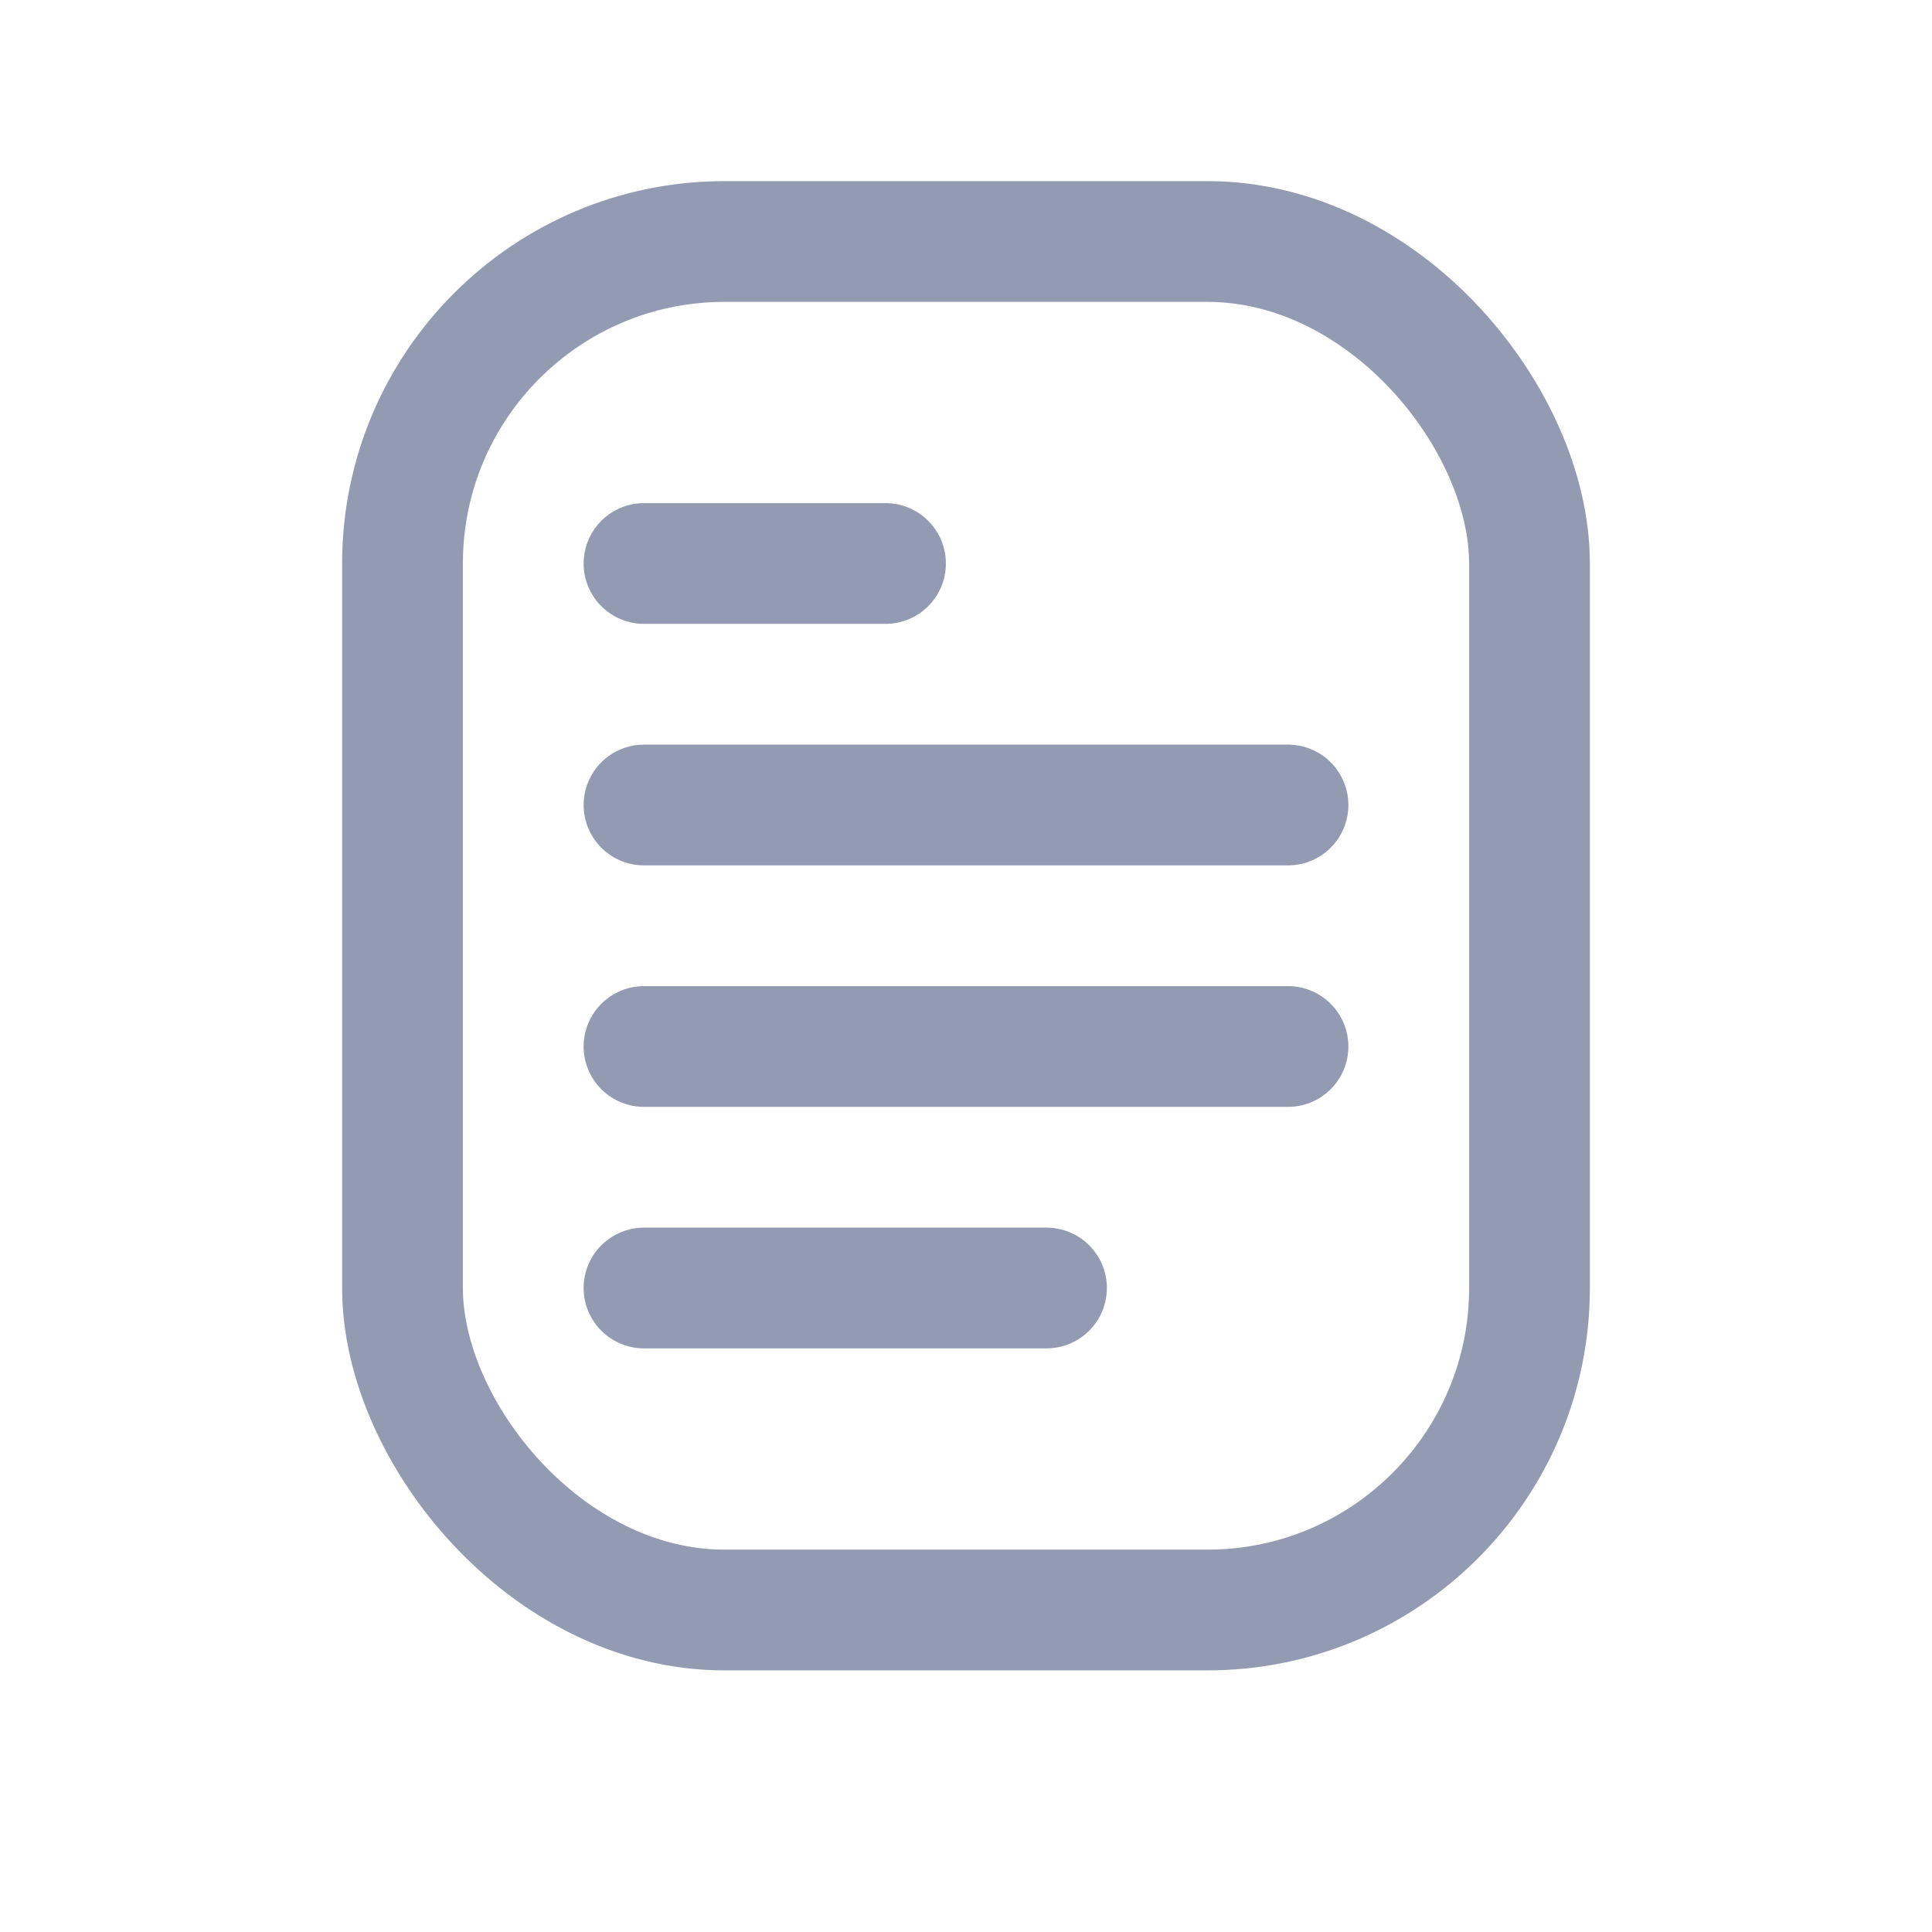 <svg xmlns="http://www.w3.org/2000/svg" width="24" height="24" fill="none" viewBox="0 0 24 24" class="s-ion-icon">    <rect width="14" height="17" x="5" y="3" stroke="#939bb3" stroke-linecap="round" stroke-linejoin="round"          stroke-width="1.5" rx="4"></rect>    <path stroke="#939bb3" stroke-linecap="round" stroke-linejoin="round" stroke-width="1.5"          d="M8 16h5m-5-3h8m-8-3h8M8 7h3"></path></svg>